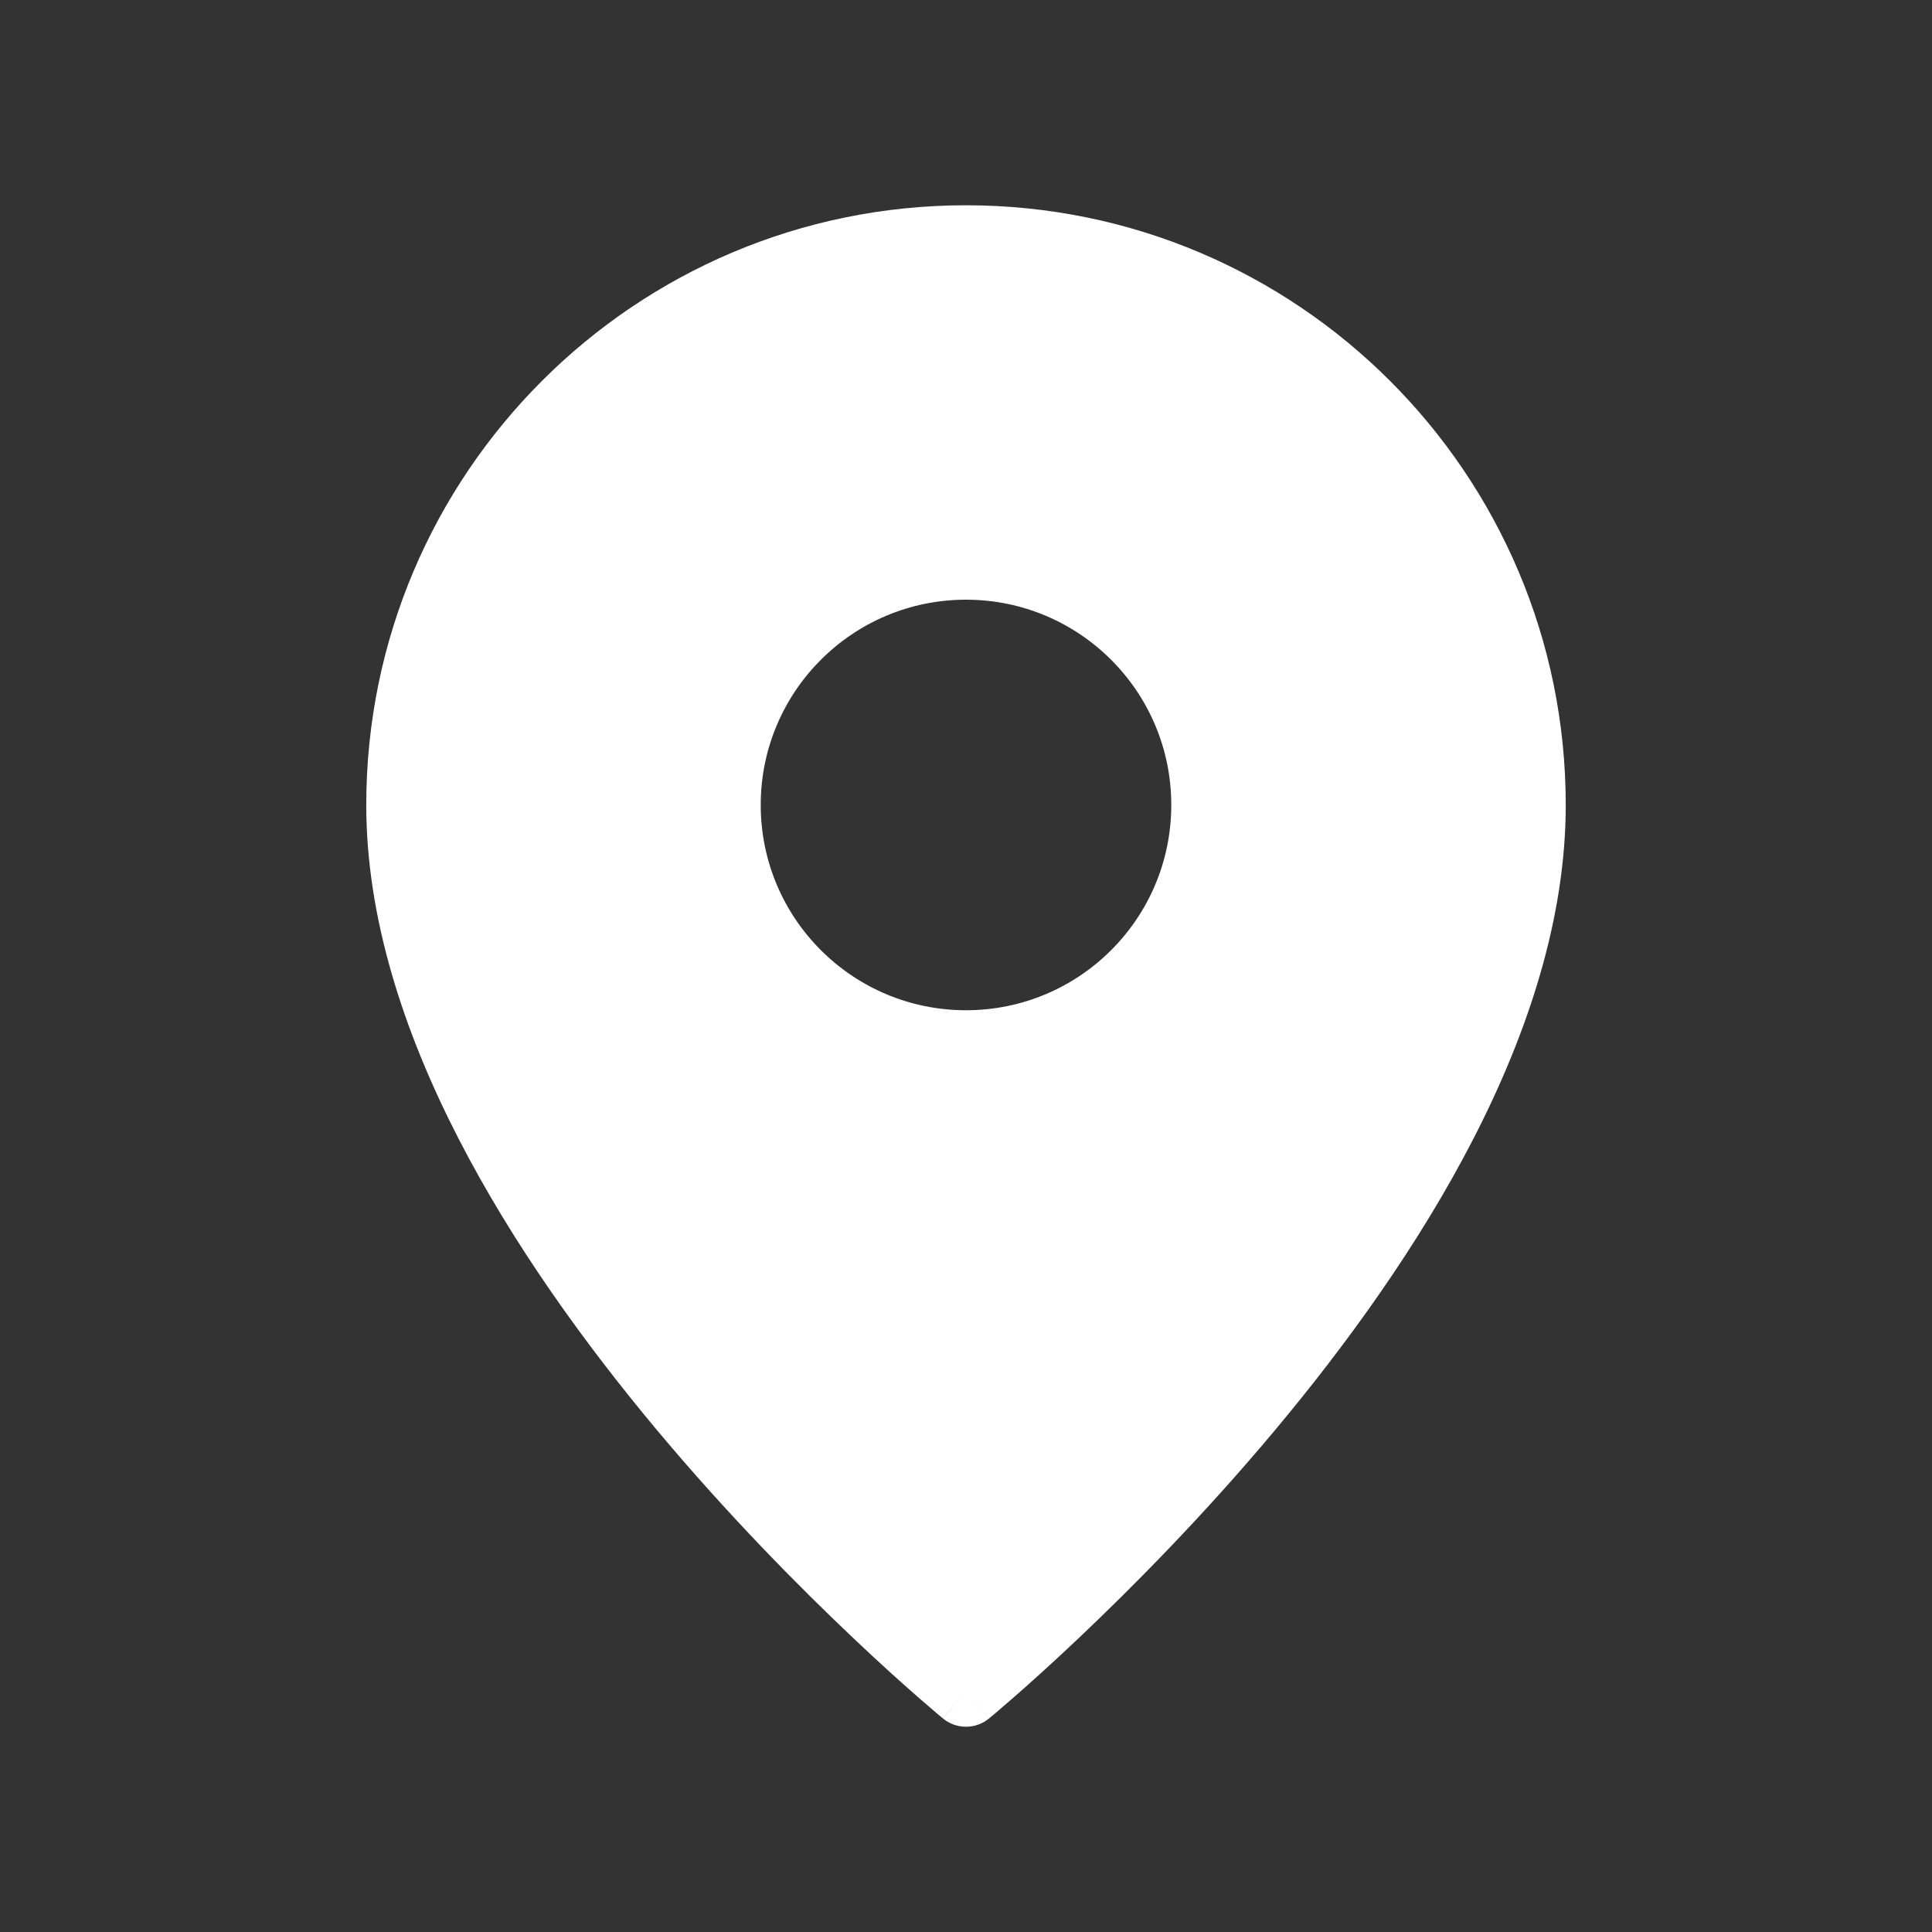 <?xml version="1.0" encoding="UTF-8"?> <svg xmlns="http://www.w3.org/2000/svg" width="40" height="40" viewBox="0 0 40 40" fill="none"><rect x="0" y="0" width="40" height="40" fill="#333333" stroke="none"/> <path fill-rule="evenodd" clip-rule="evenodd" d="M8.333 16.667C8.333 25.417 20 35 20 35C20 35 31.667 25.417 31.667 16.667C31.667 10.223 26.443 5 20 5C13.557 5 8.333 10.223 8.333 16.667ZM15 16.666C15 19.428 17.238 21.666 20 21.666C22.762 21.666 25 19.428 25 16.666C25 13.905 22.762 11.666 20 11.666C17.238 11.666 15 13.905 15 16.666Z" fill="white"></path> <path d="M20 35L19.524 35.58C19.8 35.807 20.199 35.807 20.476 35.58L20 35ZM20 35C20.476 34.42 20.476 34.42 20.476 34.421C20.476 34.42 20.476 34.42 20.476 34.42C20.476 34.42 20.475 34.42 20.475 34.419C20.474 34.419 20.472 34.417 20.47 34.415C20.465 34.411 20.457 34.405 20.447 34.396C20.426 34.379 20.395 34.353 20.353 34.318C20.271 34.248 20.149 34.143 19.992 34.007C19.68 33.733 19.232 33.331 18.692 32.821C17.614 31.8 16.177 30.35 14.742 28.634C11.837 25.158 9.083 20.755 9.083 16.667H7.583C7.583 21.328 10.663 26.092 13.591 29.596C15.073 31.369 16.553 32.861 17.662 33.911C18.216 34.436 18.679 34.851 19.005 35.136C19.168 35.278 19.296 35.388 19.384 35.463C19.429 35.5 19.463 35.529 19.486 35.548C19.498 35.558 19.507 35.566 19.513 35.571C19.517 35.574 19.519 35.575 19.521 35.577C19.522 35.578 19.522 35.578 19.523 35.579C19.523 35.579 19.523 35.579 19.523 35.579C19.524 35.579 19.524 35.58 20 35ZM30.917 16.667C30.917 20.755 28.163 25.158 25.258 28.634C23.823 30.35 22.386 31.8 21.307 32.821C20.768 33.331 20.32 33.733 20.007 34.007C19.851 34.143 19.729 34.248 19.646 34.318C19.605 34.353 19.574 34.379 19.553 34.396C19.543 34.405 19.535 34.411 19.53 34.415C19.528 34.417 19.526 34.419 19.525 34.419C19.524 34.42 19.524 34.42 19.524 34.42C19.524 34.42 19.524 34.42 19.524 34.421C19.524 34.42 19.524 34.42 20 35C20.476 35.58 20.476 35.579 20.476 35.579C20.477 35.579 20.477 35.579 20.477 35.579C20.477 35.578 20.478 35.578 20.479 35.577C20.481 35.575 20.483 35.574 20.486 35.571C20.493 35.566 20.502 35.558 20.514 35.548C20.537 35.529 20.571 35.5 20.616 35.463C20.704 35.388 20.832 35.278 20.995 35.136C21.321 34.851 21.784 34.436 22.338 33.911C23.447 32.861 24.927 31.369 26.409 29.596C29.337 26.092 32.417 21.328 32.417 16.667H30.917ZM20 5.75C26.029 5.75 30.917 10.637 30.917 16.667H32.417C32.417 9.809 26.858 4.25 20 4.25V5.75ZM9.083 16.667C9.083 10.637 13.971 5.75 20 5.75V4.25C13.142 4.25 7.583 9.809 7.583 16.667H9.083ZM20 20.916C17.652 20.916 15.75 19.014 15.75 16.666H14.25C14.25 19.842 16.824 22.416 20 22.416V20.916ZM24.25 16.666C24.25 19.014 22.348 20.916 20 20.916V22.416C23.176 22.416 25.75 19.842 25.75 16.666H24.25ZM20 12.416C22.348 12.416 24.25 14.319 24.25 16.666H25.75C25.75 13.491 23.176 10.916 20 10.916V12.416ZM15.75 16.666C15.75 14.319 17.652 12.416 20 12.416V10.916C16.824 10.916 14.25 13.491 14.25 16.666H15.75Z" fill="white"></path> </svg> 